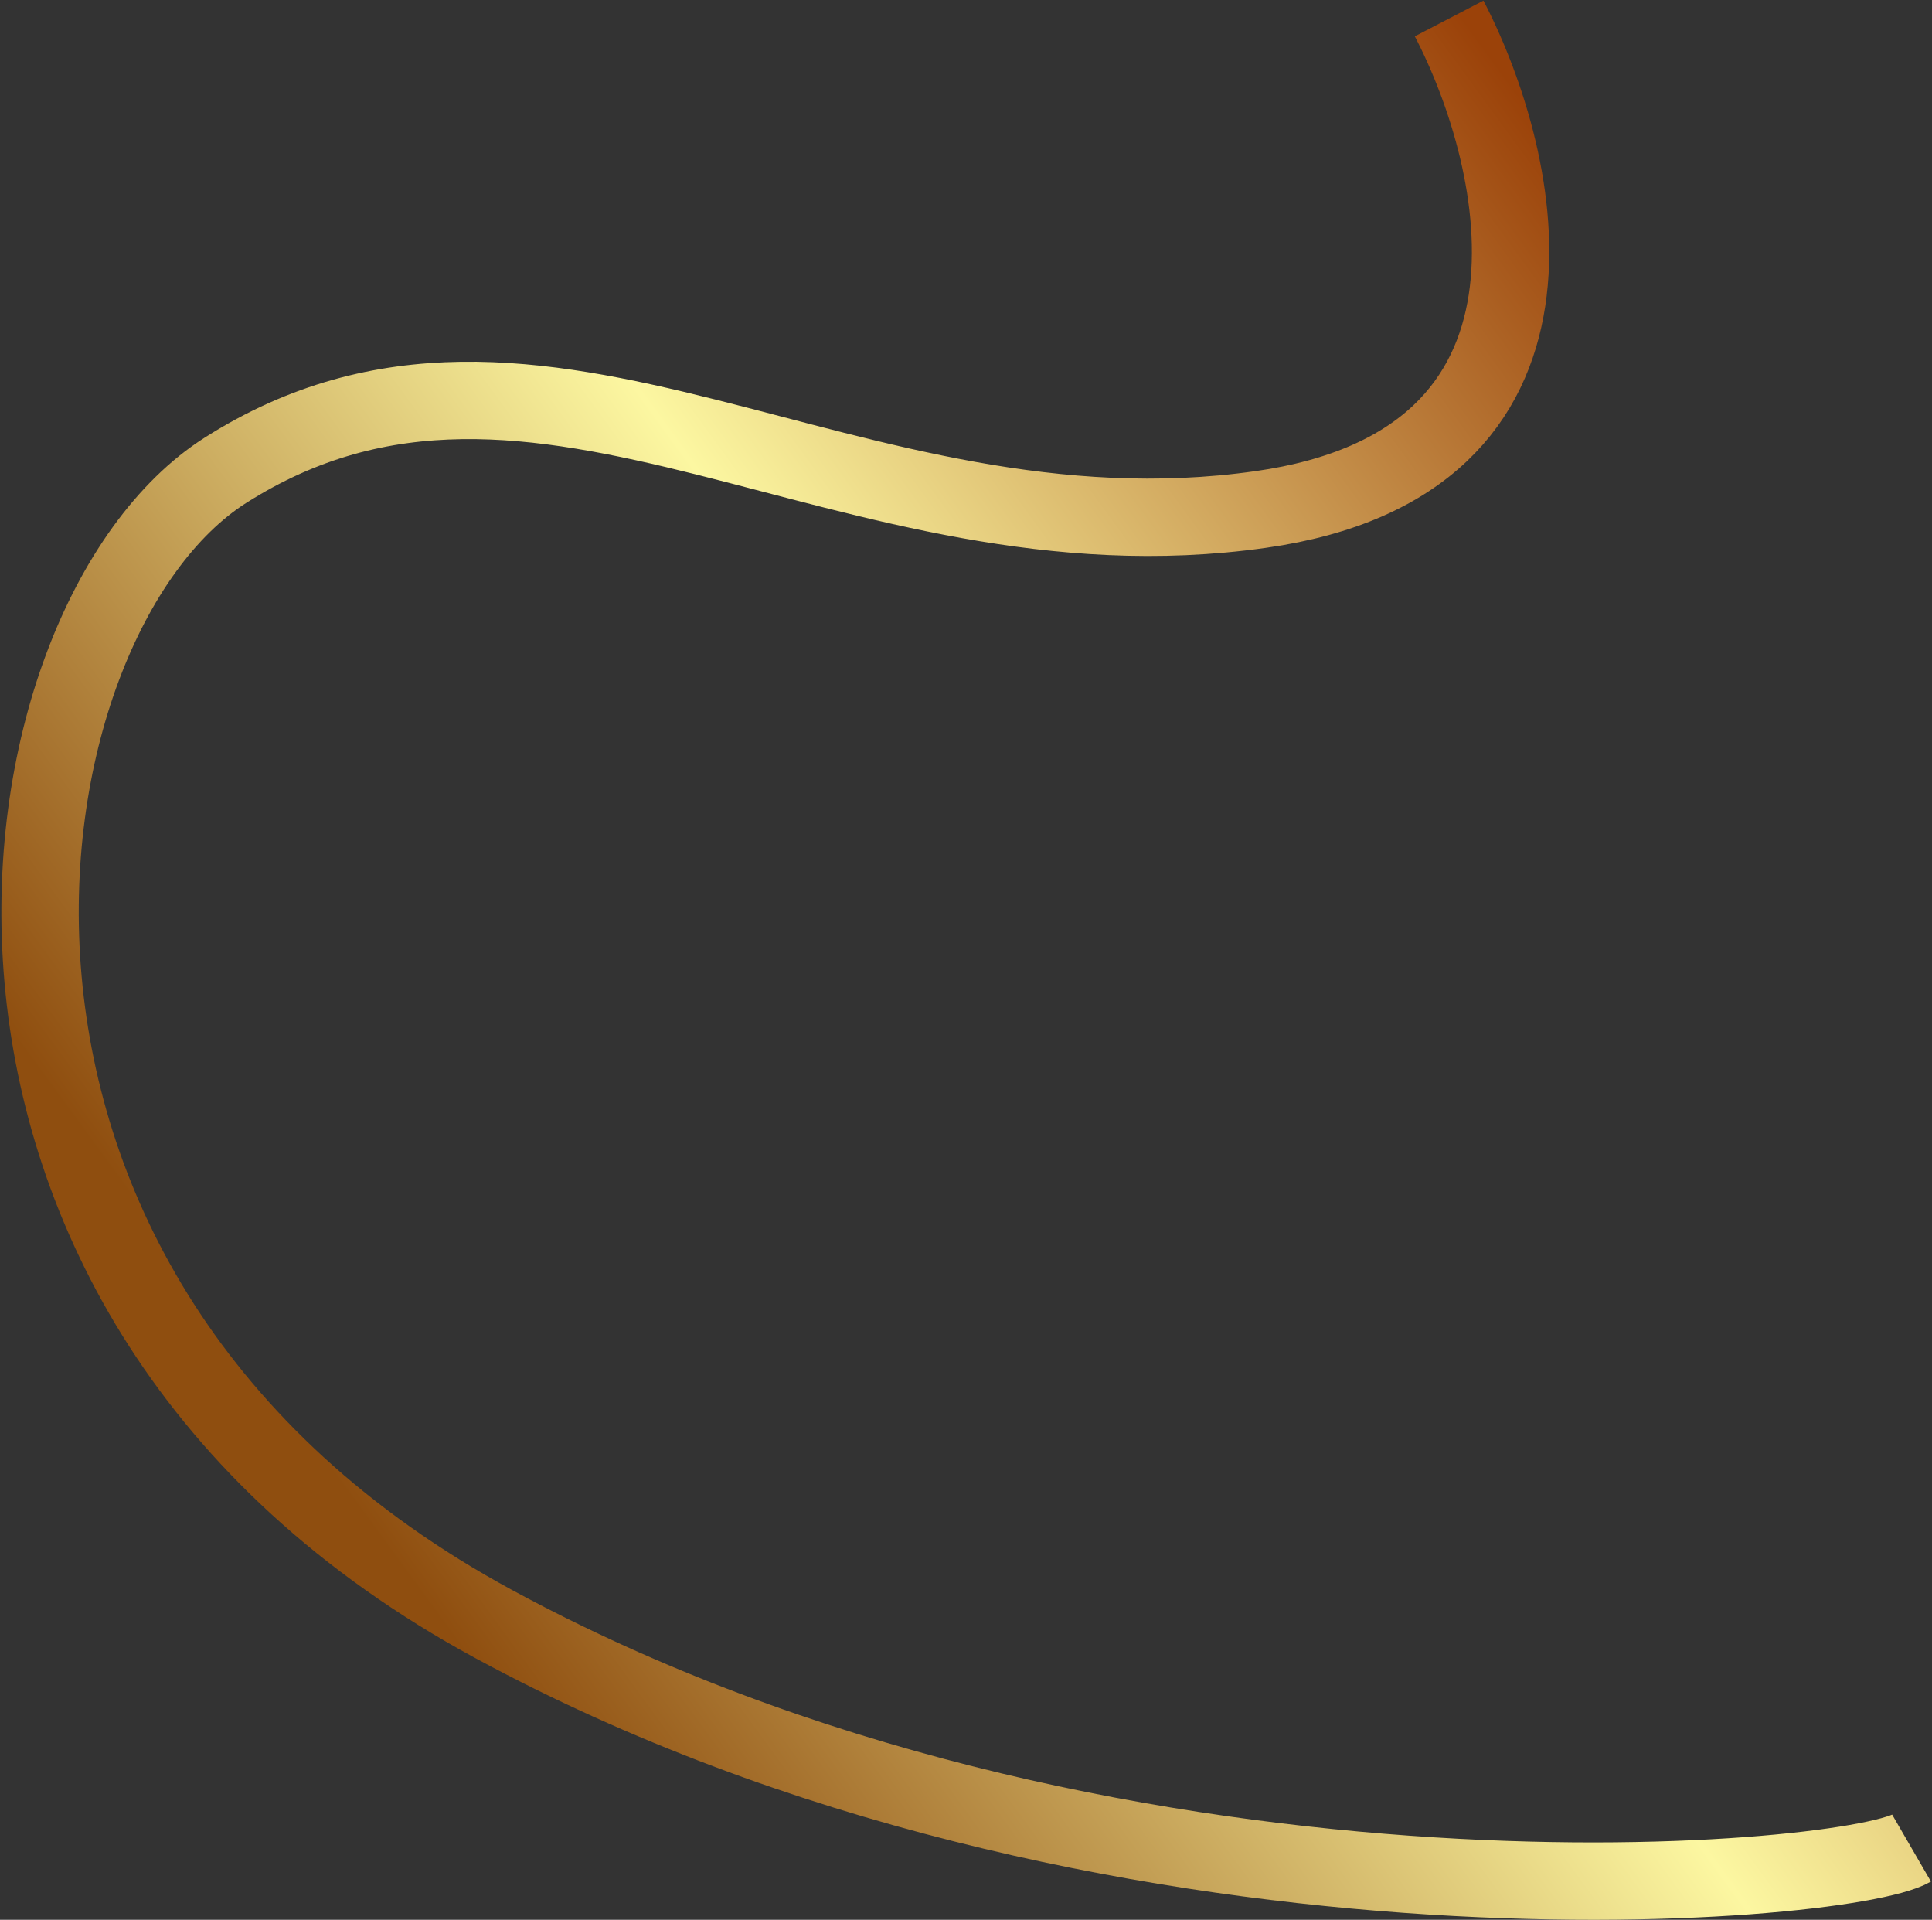 <?xml version="1.0" encoding="UTF-8"?> <svg xmlns="http://www.w3.org/2000/svg" width="924" height="918" viewBox="0 0 924 918" fill="none"><rect x="0" y="0" width="924" height="918" fill="#333333" stroke="none"/> <path d="M693.059 8.83C728.906 77.754 761.067 221.208 602.929 243.625C405.258 271.647 257.944 129.407 107.741 224.924C-4.499 296.299 -55.193 618.687 236.078 776.555C527.35 934.422 882.538 902.061 914.224 883.697" stroke="url(#paint0_linear_452_82)" stroke-width="37"></path> <defs> <linearGradient id="paint0_linear_452_82" x1="702.856" y1="12.591" x2="18.72" y2="512.63" gradientUnits="userSpaceOnUse"> <stop stop-color="#9B4209"></stop> <stop offset="0.5" stop-color="#FCF7A1"></stop> <stop offset="1" stop-color="#8F4E0F"></stop> </linearGradient> </defs> </svg> 